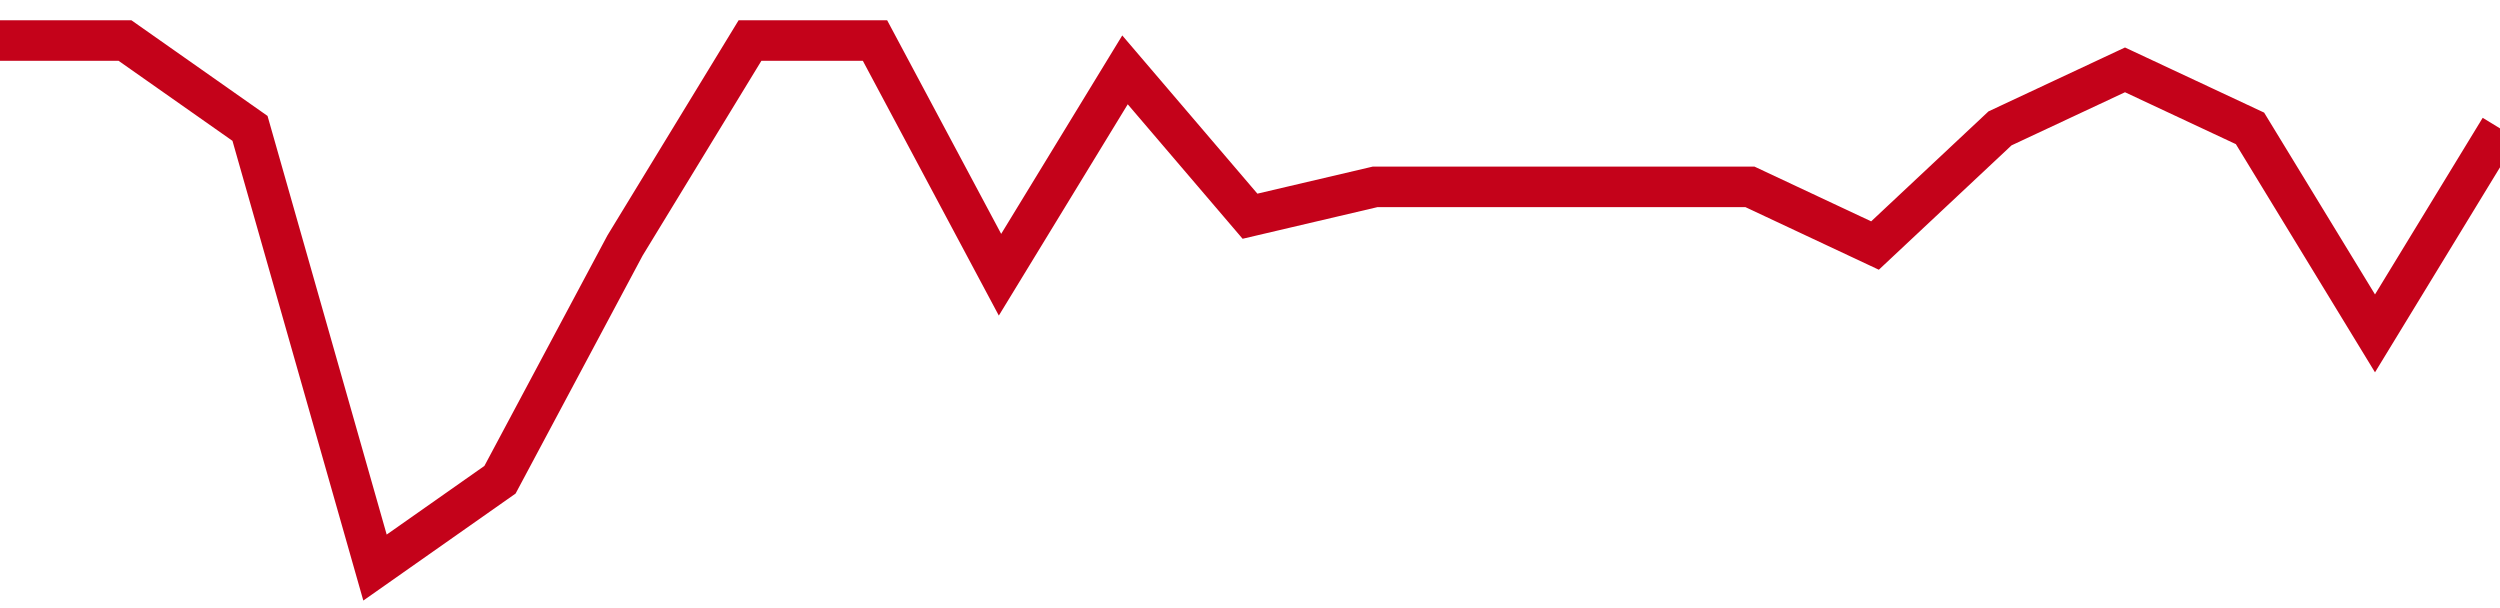 <!-- Generated with https://github.com/jxxe/sparkline/ --><svg viewBox="0 0 185 45" class="sparkline" xmlns="http://www.w3.org/2000/svg"><path class="sparkline--fill" d="M 0 3 L 0 3 L 9.25 3 L 18.5 9.5 L 27.75 42 L 37 35.5 L 46.25 18.17 L 55.5 3 L 64.75 3 L 74 20.33 L 83.25 5.17 L 92.5 16 L 101.75 13.83 L 111 13.83 L 120.25 13.83 L 129.5 13.83 L 138.75 18.17 L 148 9.5 L 157.25 5.17 L 166.5 9.5 L 175.75 24.67 L 185 9.5 V 45 L 0 45 Z" stroke="none" fill="none" ></path><path class="sparkline--line" d="M 0 3 L 0 3 L 9.25 3 L 18.5 9.5 L 27.75 42 L 37 35.5 L 46.25 18.17 L 55.5 3 L 64.75 3 L 74 20.33 L 83.25 5.17 L 92.5 16 L 101.75 13.83 L 111 13.83 L 120.25 13.83 L 129.5 13.83 L 138.75 18.17 L 148 9.5 L 157.25 5.17 L 166.5 9.5 L 175.75 24.67 L 185 9.5" fill="none" stroke-width="3" stroke="#C4021A" ></path></svg>